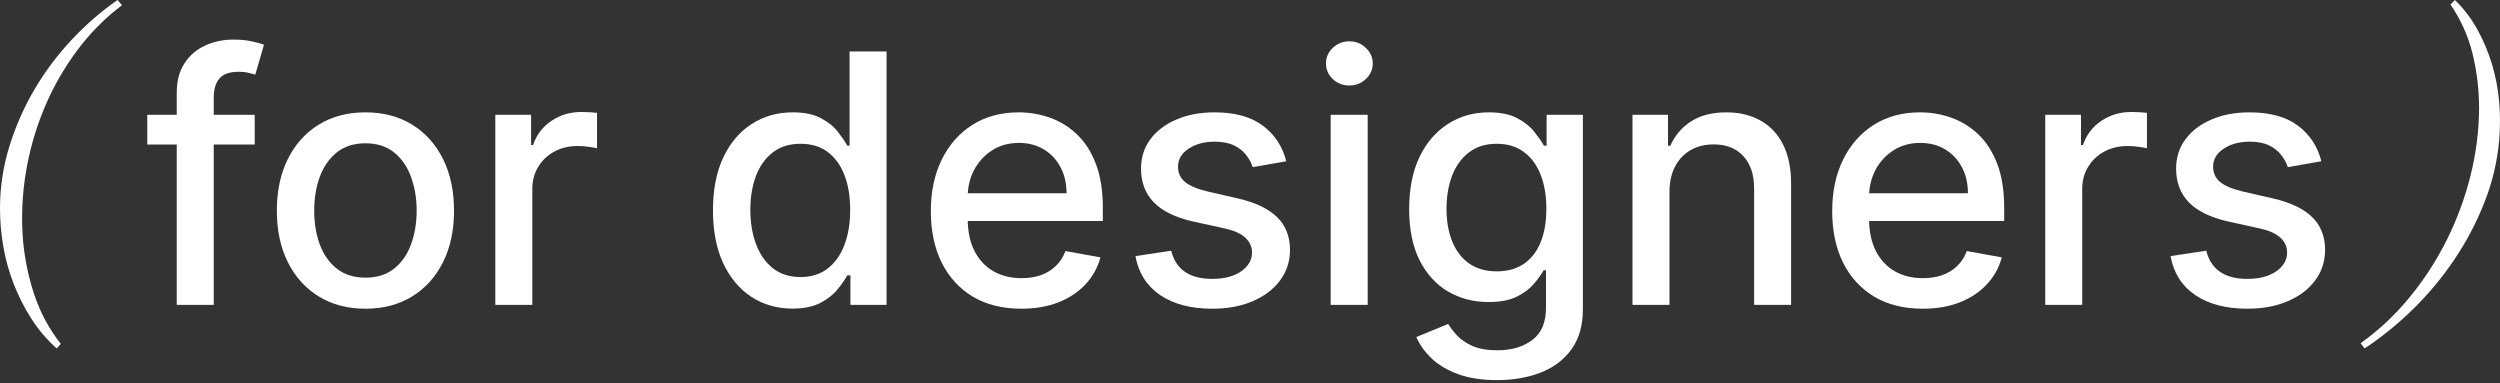 <?xml version="1.0" encoding="UTF-8"?> <svg xmlns="http://www.w3.org/2000/svg" width="287" height="44" viewBox="0 0 287 44" fill="none"><rect x="0" y="0" width="287" height="44" fill="#333333" stroke="none"/><path d="M0 23.912C9.89677e-05 21.516 0.359 19.133 1.065 16.846C1.77 14.542 2.742 12.33 3.963 10.259C5.179 8.193 6.621 6.271 8.262 4.532C9.844 2.842 11.595 1.323 13.488 0L14 0.598C12.031 2.086 10.284 3.854 8.814 5.848C7.301 7.885 6.043 10.104 5.068 12.455C4.078 14.837 3.369 17.329 2.957 19.88C2.538 22.425 2.432 25.013 2.642 27.584C2.828 29.697 3.259 31.78 3.924 33.791C4.608 35.854 5.642 37.779 6.98 39.481L6.507 40C5.383 38.996 4.401 37.841 3.588 36.567C2.78 35.302 2.1 33.958 1.558 32.554C1.022 31.168 0.625 29.73 0.375 28.262C0.127 26.826 0.001 25.371 0 23.912Z" fill="white"></path><path d="M29.239 13.182V16.591H16.909V13.182H29.239ZM20.29 35V10.653C20.29 9.29 20.588 8.158 21.185 7.259C21.781 6.349 22.572 5.672 23.557 5.227C24.542 4.773 25.612 4.545 26.767 4.545C27.619 4.545 28.349 4.616 28.954 4.759C29.561 4.891 30.01 5.014 30.304 5.128L29.31 8.565C29.111 8.509 28.855 8.442 28.543 8.366C28.23 8.281 27.851 8.239 27.406 8.239C26.374 8.239 25.635 8.494 25.19 9.006C24.755 9.517 24.537 10.256 24.537 11.222V35H20.29Z" fill="white"></path><path d="M41.952 35.44C39.906 35.44 38.121 34.972 36.597 34.034C35.072 33.097 33.888 31.785 33.045 30.099C32.203 28.414 31.781 26.444 31.781 24.19C31.781 21.927 32.203 19.948 33.045 18.253C33.888 16.558 35.072 15.242 36.597 14.304C38.121 13.367 39.906 12.898 41.952 12.898C43.997 12.898 45.782 13.367 47.307 14.304C48.831 15.242 50.015 16.558 50.858 18.253C51.701 19.948 52.122 21.927 52.122 24.19C52.122 26.444 51.701 28.414 50.858 30.099C50.015 31.785 48.831 33.097 47.307 34.034C45.782 34.972 43.997 35.44 41.952 35.44ZM41.966 31.875C43.292 31.875 44.39 31.525 45.261 30.824C46.133 30.123 46.776 29.19 47.193 28.026C47.619 26.861 47.832 25.578 47.832 24.176C47.832 22.784 47.619 21.506 47.193 20.341C46.776 19.167 46.133 18.224 45.261 17.514C44.39 16.804 43.292 16.449 41.966 16.449C40.631 16.449 39.523 16.804 38.642 17.514C37.771 18.224 37.122 19.167 36.696 20.341C36.279 21.506 36.071 22.784 36.071 24.176C36.071 25.578 36.279 26.861 36.696 28.026C37.122 29.19 37.771 30.123 38.642 30.824C39.523 31.525 40.631 31.875 41.966 31.875Z" fill="white"></path><path d="M56.863 35V13.182H60.968V16.648H61.195C61.593 15.473 62.294 14.55 63.298 13.878C64.311 13.196 65.457 12.855 66.735 12.855C67 12.855 67.313 12.865 67.673 12.883C68.042 12.902 68.331 12.926 68.539 12.954V17.017C68.369 16.97 68.066 16.918 67.63 16.861C67.194 16.794 66.759 16.761 66.323 16.761C65.319 16.761 64.424 16.974 63.639 17.401C62.862 17.817 62.246 18.4 61.792 19.148C61.337 19.886 61.11 20.729 61.11 21.676V35H56.863Z" fill="white"></path><path d="M90.968 35.426C89.207 35.426 87.635 34.976 86.252 34.077C84.879 33.168 83.799 31.875 83.013 30.199C82.237 28.513 81.849 26.491 81.849 24.134C81.849 21.776 82.242 19.759 83.028 18.082C83.823 16.406 84.912 15.123 86.295 14.233C87.677 13.343 89.245 12.898 90.996 12.898C92.351 12.898 93.44 13.125 94.263 13.579C95.097 14.025 95.741 14.546 96.195 15.142C96.659 15.739 97.019 16.264 97.275 16.719H97.531V5.909H101.778V35H97.63V31.605H97.275C97.019 32.069 96.65 32.599 96.167 33.196C95.693 33.793 95.04 34.313 94.207 34.758C93.373 35.204 92.294 35.426 90.968 35.426ZM91.906 31.804C93.127 31.804 94.159 31.482 95.002 30.838C95.854 30.185 96.498 29.28 96.934 28.125C97.379 26.97 97.602 25.625 97.602 24.091C97.602 22.576 97.384 21.25 96.948 20.114C96.513 18.977 95.873 18.092 95.031 17.457C94.188 16.823 93.146 16.506 91.906 16.506C90.627 16.506 89.562 16.837 88.71 17.5C87.857 18.163 87.213 19.067 86.778 20.213C86.352 21.359 86.138 22.651 86.138 24.091C86.138 25.549 86.356 26.861 86.792 28.026C87.228 29.19 87.871 30.114 88.724 30.796C89.585 31.468 90.646 31.804 91.906 31.804Z" fill="white"></path><path d="M117.243 35.44C115.093 35.44 113.242 34.981 111.689 34.062C110.145 33.135 108.952 31.832 108.109 30.156C107.276 28.471 106.859 26.496 106.859 24.233C106.859 21.998 107.276 20.028 108.109 18.324C108.952 16.619 110.126 15.289 111.632 14.332C113.147 13.376 114.918 12.898 116.945 12.898C118.176 12.898 119.369 13.101 120.524 13.508C121.679 13.916 122.716 14.555 123.635 15.426C124.554 16.297 125.278 17.429 125.808 18.821C126.339 20.204 126.604 21.884 126.604 23.864V25.369H109.26V22.188H122.442C122.442 21.07 122.214 20.081 121.76 19.219C121.305 18.348 120.666 17.661 119.842 17.159C119.028 16.657 118.071 16.406 116.973 16.406C115.78 16.406 114.738 16.7 113.848 17.287C112.967 17.865 112.286 18.622 111.803 19.56C111.329 20.488 111.092 21.496 111.092 22.585V25.071C111.092 26.529 111.348 27.77 111.859 28.793C112.38 29.815 113.105 30.597 114.033 31.136C114.961 31.667 116.045 31.932 117.286 31.932C118.09 31.932 118.824 31.818 119.487 31.591C120.15 31.354 120.723 31.004 121.206 30.54C121.689 30.076 122.058 29.503 122.314 28.821L126.334 29.546C126.012 30.729 125.434 31.766 124.601 32.656C123.777 33.537 122.74 34.224 121.49 34.716C120.25 35.199 118.834 35.44 117.243 35.44Z" fill="white"></path><path d="M147.665 18.509L143.816 19.19C143.655 18.698 143.399 18.229 143.049 17.784C142.708 17.339 142.244 16.974 141.657 16.69C141.07 16.406 140.336 16.264 139.455 16.264C138.253 16.264 137.249 16.534 136.444 17.074C135.639 17.604 135.237 18.291 135.237 19.134C135.237 19.863 135.506 20.45 136.046 20.895C136.586 21.34 137.457 21.704 138.66 21.989L142.126 22.784C144.133 23.248 145.63 23.963 146.614 24.929C147.599 25.895 148.092 27.15 148.092 28.693C148.092 30 147.713 31.165 146.955 32.188C146.207 33.201 145.161 33.996 143.816 34.574C142.481 35.151 140.933 35.44 139.171 35.44C136.728 35.44 134.735 34.919 133.191 33.878C131.647 32.827 130.701 31.335 130.35 29.403L134.455 28.778C134.711 29.849 135.237 30.658 136.032 31.207C136.827 31.747 137.864 32.017 139.143 32.017C140.535 32.017 141.647 31.728 142.481 31.151C143.314 30.563 143.731 29.849 143.731 29.006C143.731 28.324 143.475 27.751 142.964 27.287C142.462 26.823 141.69 26.473 140.648 26.236L136.955 25.426C134.919 24.962 133.414 24.224 132.438 23.21C131.472 22.197 130.989 20.914 130.989 19.361C130.989 18.073 131.349 16.946 132.069 15.98C132.789 15.014 133.783 14.261 135.052 13.722C136.321 13.172 137.774 12.898 139.413 12.898C141.771 12.898 143.627 13.409 144.981 14.432C146.335 15.445 147.23 16.804 147.665 18.509Z" fill="white"></path><path d="M152.761 35V13.182H157.009V35H152.761ZM154.906 9.815C154.168 9.815 153.533 9.569 153.003 9.077C152.482 8.575 152.222 7.978 152.222 7.287C152.222 6.586 152.482 5.99 153.003 5.497C153.533 4.995 154.168 4.744 154.906 4.744C155.645 4.744 156.275 4.995 156.795 5.497C157.326 5.99 157.591 6.586 157.591 7.287C157.591 7.978 157.326 8.575 156.795 9.077C156.275 9.569 155.645 9.815 154.906 9.815Z" fill="white"></path><path d="M171.87 43.636C170.137 43.636 168.646 43.409 167.396 42.955C166.155 42.5 165.142 41.899 164.356 41.151C163.57 40.403 162.983 39.583 162.594 38.693L166.245 37.188C166.501 37.604 166.842 38.044 167.268 38.508C167.703 38.982 168.29 39.385 169.029 39.716C169.777 40.047 170.738 40.213 171.913 40.213C173.522 40.213 174.853 39.82 175.904 39.034C176.955 38.258 177.481 37.017 177.481 35.312V31.023H177.211C176.955 31.487 176.586 32.003 176.103 32.571C175.629 33.139 174.976 33.632 174.143 34.048C173.309 34.465 172.225 34.673 170.89 34.673C169.166 34.673 167.613 34.271 166.231 33.466C164.858 32.651 163.769 31.454 162.964 29.872C162.168 28.281 161.771 26.326 161.771 24.006C161.771 21.686 162.164 19.697 162.95 18.04C163.745 16.383 164.834 15.114 166.217 14.233C167.599 13.343 169.166 12.898 170.918 12.898C172.272 12.898 173.366 13.125 174.2 13.579C175.033 14.025 175.682 14.546 176.146 15.142C176.619 15.739 176.984 16.264 177.239 16.719H177.552V13.182H181.714V35.483C181.714 37.358 181.278 38.897 180.407 40.099C179.536 41.302 178.357 42.192 176.87 42.77C175.393 43.347 173.726 43.636 171.87 43.636ZM171.827 31.151C173.049 31.151 174.081 30.866 174.924 30.298C175.776 29.721 176.42 28.897 176.856 27.827C177.301 26.747 177.523 25.454 177.523 23.949C177.523 22.481 177.306 21.188 176.87 20.071C176.434 18.954 175.795 18.082 174.952 17.457C174.11 16.823 173.068 16.506 171.827 16.506C170.549 16.506 169.484 16.837 168.631 17.5C167.779 18.153 167.135 19.044 166.7 20.171C166.273 21.297 166.06 22.557 166.06 23.949C166.06 25.379 166.278 26.634 166.714 27.713C167.149 28.793 167.793 29.635 168.646 30.241C169.507 30.848 170.568 31.151 171.827 31.151Z" fill="white"></path><path d="M191.657 22.046V35H187.41V13.182H191.487V16.733H191.756C192.258 15.578 193.044 14.65 194.114 13.949C195.194 13.248 196.553 12.898 198.191 12.898C199.678 12.898 200.98 13.21 202.097 13.835C203.215 14.451 204.081 15.369 204.697 16.591C205.312 17.812 205.62 19.323 205.62 21.122V35H201.373V21.634C201.373 20.052 200.961 18.816 200.137 17.926C199.313 17.026 198.182 16.577 196.742 16.577C195.757 16.577 194.881 16.79 194.114 17.216C193.357 17.642 192.755 18.267 192.31 19.091C191.875 19.905 191.657 20.89 191.657 22.046Z" fill="white"></path><path d="M220.719 35.44C218.57 35.44 216.719 34.981 215.165 34.062C213.622 33.135 212.429 31.832 211.586 30.156C210.753 28.471 210.336 26.496 210.336 24.233C210.336 21.998 210.753 20.028 211.586 18.324C212.429 16.619 213.603 15.289 215.109 14.332C216.624 13.376 218.395 12.898 220.421 12.898C221.652 12.898 222.845 13.101 224.001 13.508C225.156 13.916 226.193 14.555 227.112 15.426C228.03 16.297 228.755 17.429 229.285 18.821C229.815 20.204 230.08 21.884 230.08 23.864V25.369H212.737V22.188H225.918C225.918 21.07 225.691 20.081 225.237 19.219C224.782 18.348 224.143 17.661 223.319 17.159C222.504 16.657 221.548 16.406 220.45 16.406C219.256 16.406 218.215 16.7 217.325 17.287C216.444 17.865 215.762 18.622 215.279 19.56C214.806 20.488 214.569 21.496 214.569 22.585V25.071C214.569 26.529 214.825 27.77 215.336 28.793C215.857 29.815 216.581 30.597 217.509 31.136C218.437 31.667 219.522 31.932 220.762 31.932C221.567 31.932 222.301 31.818 222.964 31.591C223.627 31.354 224.2 31.004 224.683 30.54C225.165 30.076 225.535 29.503 225.79 28.821L229.81 29.546C229.488 30.729 228.911 31.766 228.077 32.656C227.254 33.537 226.217 34.224 224.967 34.716C223.726 35.199 222.31 35.44 220.719 35.44Z" fill="white"></path><path d="M234.793 35V13.182H238.898V16.648H239.125C239.523 15.473 240.223 14.55 241.227 13.878C242.241 13.196 243.386 12.855 244.665 12.855C244.93 12.855 245.242 12.865 245.602 12.883C245.972 12.902 246.26 12.926 246.469 12.954V17.017C246.298 16.97 245.995 16.918 245.56 16.861C245.124 16.794 244.688 16.761 244.253 16.761C243.249 16.761 242.354 16.974 241.568 17.401C240.792 17.817 240.176 18.4 239.722 19.148C239.267 19.886 239.04 20.729 239.04 21.676V35H234.793Z" fill="white"></path><path d="M266.494 18.509L262.644 19.19C262.483 18.698 262.228 18.229 261.877 17.784C261.536 17.339 261.072 16.974 260.485 16.69C259.898 16.406 259.164 16.264 258.283 16.264C257.081 16.264 256.077 16.534 255.272 17.074C254.467 17.604 254.065 18.291 254.065 19.134C254.065 19.863 254.335 20.45 254.874 20.895C255.414 21.34 256.285 21.704 257.488 21.989L260.954 22.784C262.961 23.248 264.458 23.963 265.442 24.929C266.427 25.895 266.92 27.15 266.92 28.693C266.92 30 266.541 31.165 265.783 32.188C265.035 33.201 263.989 33.996 262.644 34.574C261.309 35.151 259.761 35.44 257.999 35.44C255.556 35.44 253.563 34.919 252.019 33.878C250.476 32.827 249.529 31.335 249.178 29.403L253.283 28.778C253.539 29.849 254.065 30.658 254.86 31.207C255.656 31.747 256.692 32.017 257.971 32.017C259.363 32.017 260.476 31.728 261.309 31.151C262.142 30.563 262.559 29.849 262.559 29.006C262.559 28.324 262.303 27.751 261.792 27.287C261.29 26.823 260.518 26.473 259.477 26.236L255.783 25.426C253.747 24.962 252.242 24.224 251.266 23.21C250.3 22.197 249.817 20.914 249.817 19.361C249.817 18.073 250.177 16.946 250.897 15.98C251.617 15.014 252.611 14.261 253.88 13.722C255.149 13.172 256.602 12.898 258.241 12.898C260.599 12.898 262.455 13.409 263.809 14.432C265.163 15.445 266.058 16.804 266.494 18.509Z" fill="white"></path><path d="M286.906 16.087C286.694 18.513 286.133 20.894 285.243 23.154C284.337 25.472 283.181 27.681 281.797 29.74C280.408 31.811 278.813 33.731 277.036 35.468C275.323 37.157 273.455 38.674 271.457 40L271 39.402C273.087 37.912 274.97 36.147 276.602 34.152C278.274 32.123 279.713 29.905 280.89 27.542C282.071 25.18 282.989 22.69 283.625 20.119C284.256 17.601 284.583 15.014 284.6 12.415C284.598 10.323 284.35 8.239 283.859 6.208C283.365 4.166 282.501 2.237 281.312 0.518L281.826 0C282.856 1.006 283.733 2.163 284.428 3.433C285.125 4.705 285.686 6.051 286.101 7.445C286.516 8.843 286.787 10.281 286.908 11.736C287.031 13.184 287.031 14.64 286.908 16.087" fill="white"></path></svg> 